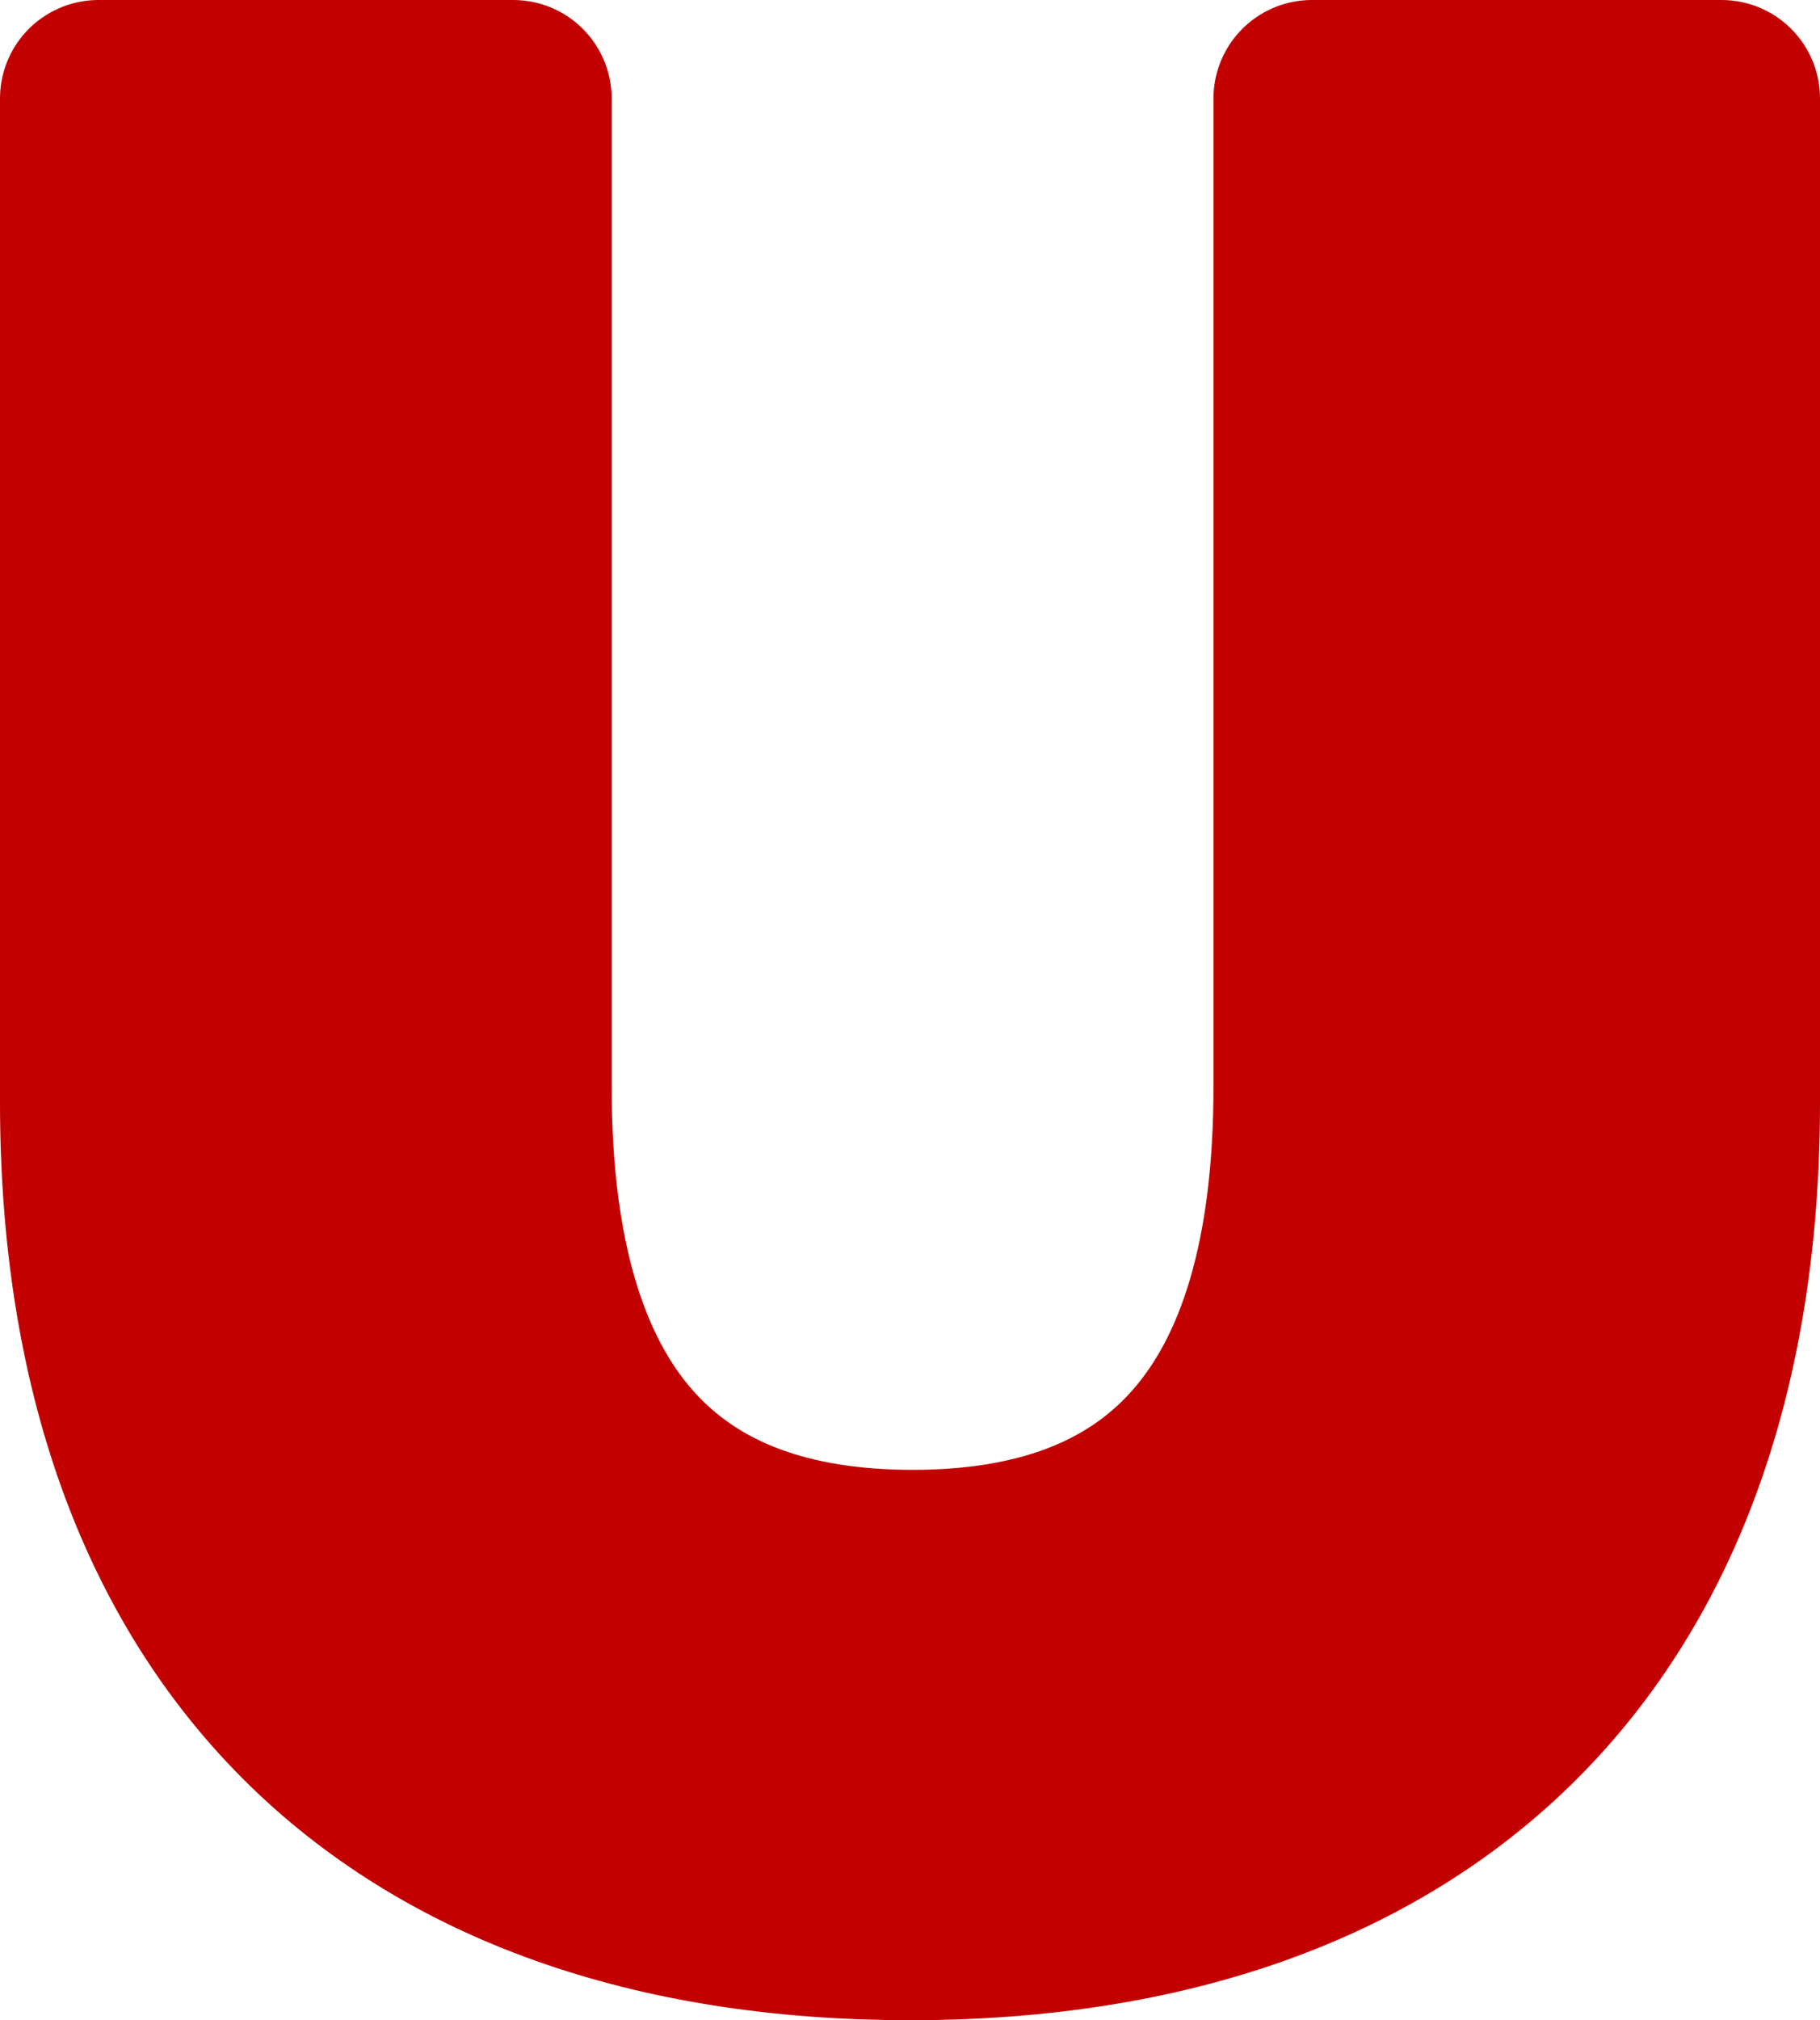 <?xml version="1.0" encoding="UTF-8"?><svg id="a" xmlns="http://www.w3.org/2000/svg" viewBox="0 0 92.42 102.56"><defs><style>.b{fill:#c20000;stroke:#c20000;stroke-linecap:round;stroke-linejoin:round;stroke-width:10px;}</style></defs><path class="b" d="M5,55.96V5H26.06V55.18c0,17.29,7.54,24.44,20.28,24.44s20.28-7.15,20.28-24.44V5h20.8V55.96c0,26.78-15.34,41.6-41.21,41.6S5,82.74,5,55.96Z"/></svg>